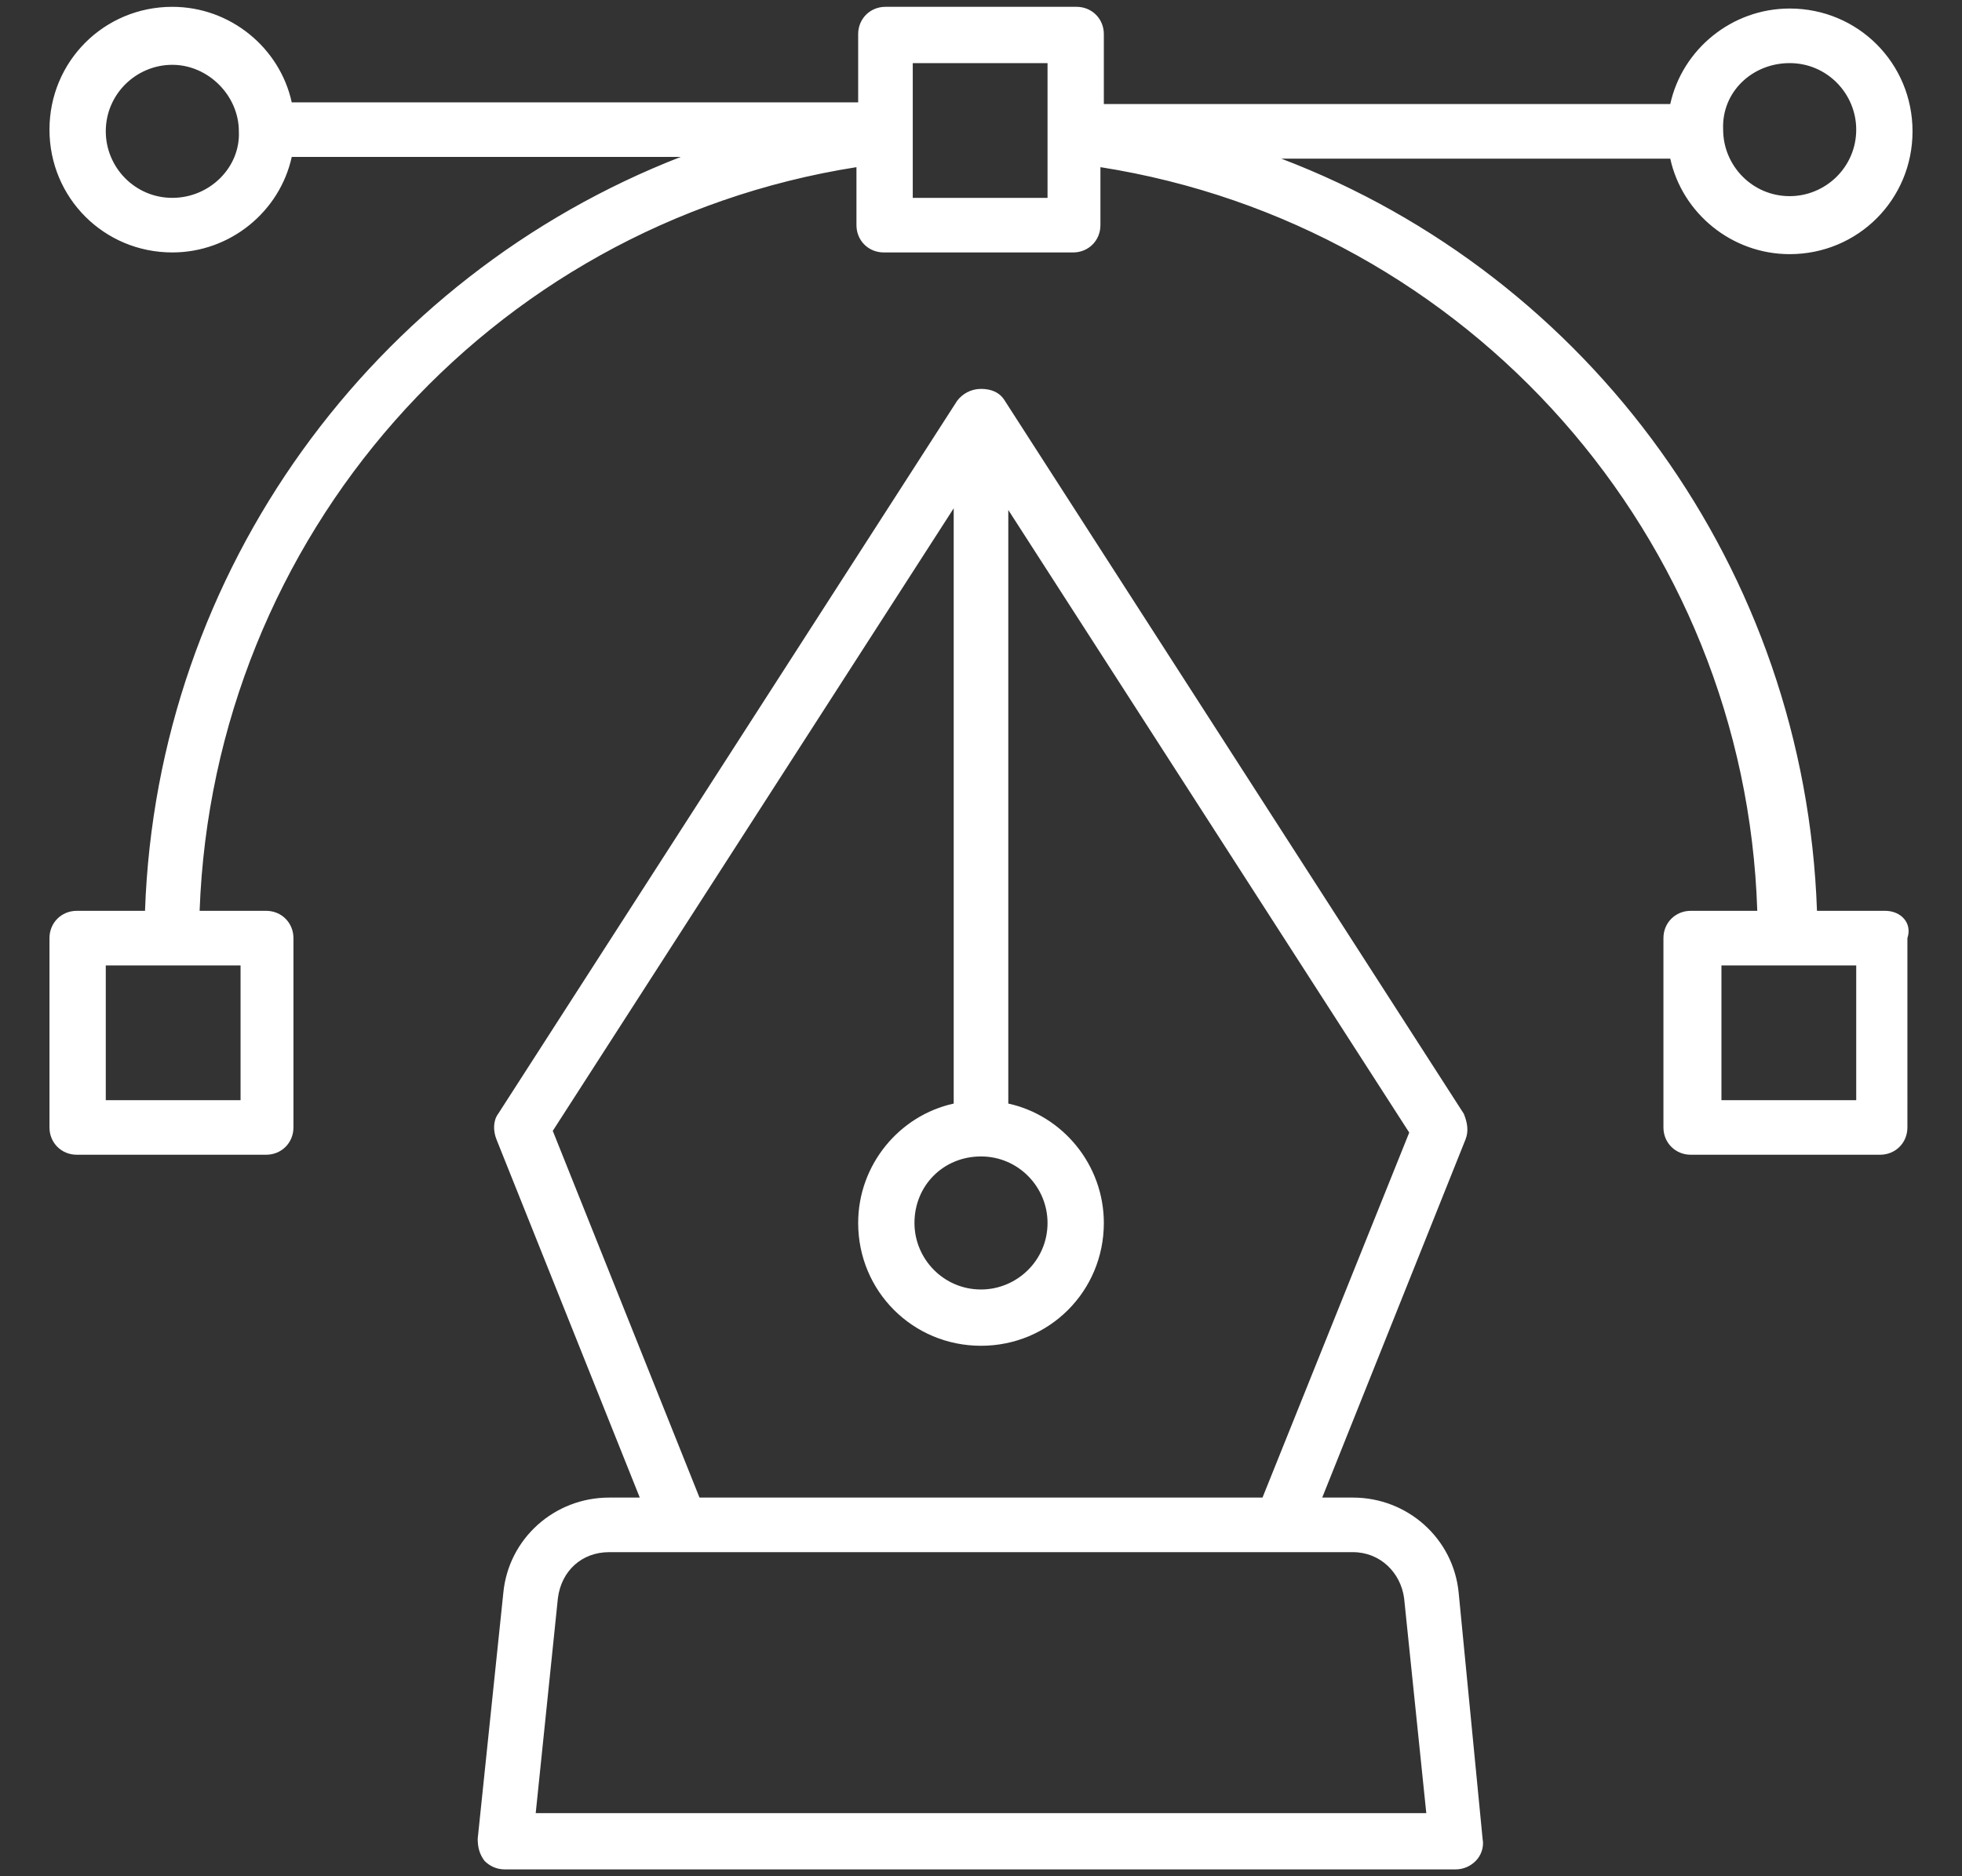 <?xml version="1.0" encoding="UTF-8"?>
<svg xmlns="http://www.w3.org/2000/svg" xmlns:xlink="http://www.w3.org/1999/xlink" version="1.1" id="Layer_1" x="0px" y="0px" viewBox="0 0 115 110" style="enable-background:new 0 0 115 110;" xml:space="preserve">
<rect x="0" y="0" width="115" height="110" fill="#333333" stroke="none"/>
<style type="text/css">
	.st0{fill:#FFFFFF;}
</style>
<g>
	<path class="st0" d="M110.5,53.4h-4c-0.7-20-13.3-37.2-31.4-44.1h22.8c0.7,3.2,3.6,5.6,7,5.6c4,0,7.2-3.2,7.2-7.2s-3.2-7.2-7.2-7.2   c-3.4,0-6.3,2.4-7,5.6H64.7V2c0-0.9-0.7-1.6-1.6-1.6H51.9c-0.9,0-1.6,0.7-1.6,1.6V6H17.1c-0.7-3.2-3.6-5.6-7-5.6   c-4,0-7.2,3.2-7.2,7.2s3.2,7.2,7.2,7.2c3.4,0,6.3-2.4,7-5.6h22.8C21.9,16.2,9.2,33.4,8.5,53.4h-4c-0.9,0-1.6,0.7-1.6,1.6v11.1   c0,0.9,0.7,1.6,1.6,1.6h11.1c0.9,0,1.6-0.7,1.6-1.6V55c0-0.9-0.7-1.6-1.6-1.6h-3.9c0.8-21.9,16.9-40.2,38.5-43.6v3.4   c0,0.9,0.7,1.6,1.6,1.6h11.1c0.9,0,1.6-0.7,1.6-1.6V9.8c21.6,3.4,37.8,21.7,38.5,43.6h-3.9c-0.9,0-1.6,0.7-1.6,1.6v11.1   c0,0.9,0.7,1.6,1.6,1.6h11.1c0.9,0,1.6-0.7,1.6-1.6V55C112.1,54.1,111.4,53.4,110.5,53.4z M104.9,3.7c2.2,0,3.9,1.8,3.9,3.9   c0,2.2-1.8,3.9-3.9,3.9c-2.2,0-3.9-1.8-3.9-3.9C100.9,5.4,102.7,3.7,104.9,3.7z M10.1,11.6c-2.2,0-3.9-1.8-3.9-3.9   c0-2.2,1.8-3.9,3.9-3.9s3.9,1.8,3.9,3.9C14.1,9.8,12.3,11.6,10.1,11.6z M14.1,64.5H6.2v-7.9h7.9V64.5z M61.4,11.6h-7.9V3.7h7.9   V11.6z M108.8,64.5h-7.9v-7.9h7.9V64.5z"></path>
	<path class="st0" d="M79.3,87.8h-1.8l8.4-21c0.2-0.5,0.1-1-0.1-1.5L58.9,23.5c-0.3-0.5-0.8-0.7-1.4-0.7s-1.1,0.3-1.4,0.7L29.2,65.3   c-0.3,0.4-0.3,1-0.1,1.5l8.4,21h-1.8c-3.2,0-5.9,2.4-6.2,5.6L28,107.8c0,0.5,0.1,0.9,0.4,1.3c0.3,0.3,0.7,0.5,1.2,0.5h55.7   c0.5,0,0.9-0.2,1.2-0.5c0.3-0.3,0.5-0.8,0.4-1.3l-1.4-14.4C85.2,90.2,82.5,87.8,79.3,87.8z M57.5,67.8c2.2,0,3.9,1.8,3.9,3.9   c0,2.2-1.8,3.9-3.9,3.9c-2.2,0-3.9-1.8-3.9-3.9C53.6,69.5,55.3,67.8,57.5,67.8z M32.4,66.3l23.5-36.5v34.9c-3.2,0.7-5.6,3.6-5.6,7   c0,4,3.2,7.2,7.2,7.2s7.2-3.2,7.2-7.2c0-3.4-2.4-6.3-5.6-7V29.9l23.5,36.5L74,87.8H41L32.4,66.3z M31.4,106.3l1.3-12.6   c0.2-1.6,1.4-2.7,3-2.7h43.6c1.6,0,2.8,1.2,3,2.7l1.3,12.6H31.4z"></path>
</g>
</svg>
